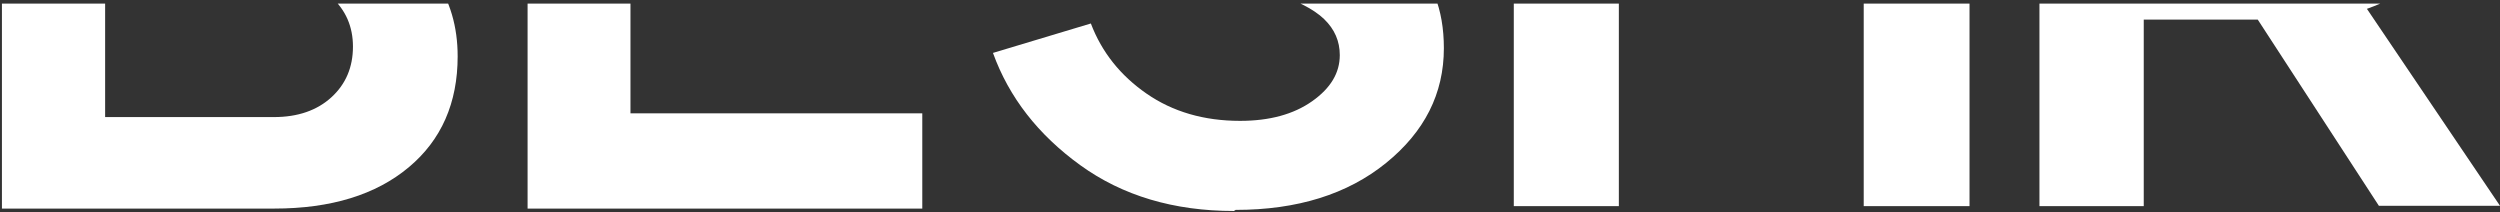 <?xml version="1.0" encoding="UTF-8"?> <svg xmlns="http://www.w3.org/2000/svg" width="648" height="55" viewBox="0 0 648 55" fill="none"><rect x="0" y="0" width="648" height="55" fill="#333333" stroke="none"/><g clip-path="url(#clip0_1160_1073)"><path d="M96.171 -19.124H95.976C103.103 -15.917 108.667 -11.446 112.67 -5.614C116.673 0.217 118.625 6.924 118.625 14.602C118.625 26.654 114.427 36.276 105.934 43.371C97.441 50.466 85.823 54.062 71.082 54.062H0.5V-85.312H67.275C81.04 -85.312 92.169 -81.911 100.662 -75.01C109.155 -68.109 113.451 -59.167 113.549 -48.185C113.549 -35.064 107.789 -25.344 96.171 -19.124ZM66.982 -61.889L27.249 -61.792V-27.385H67.568C73.132 -27.385 77.721 -29.038 81.235 -32.439C84.749 -35.841 86.507 -40.02 86.409 -44.977C86.409 -49.934 84.652 -54.016 81.04 -57.224C77.428 -60.431 72.742 -61.986 66.982 -61.889ZM70.984 30.347C77.232 30.347 82.211 28.598 85.921 25.196C89.631 21.794 91.486 17.421 91.486 12.075C91.486 6.924 89.631 2.647 85.921 -0.754C82.211 -4.156 77.232 -5.808 70.984 -5.808H27.249V30.347H70.984Z" fill="white"></path><path d="M239.25 -60.625H163.417V-28.746H229.068V-4.837H163.417V29.375H239.056V54.062H136.75V-85.312H239.25V-60.625Z" fill="white"></path><path d="M320.293 54.405L319.822 54.688C304.257 54.688 290.957 50.731 280.014 42.82C269.072 34.908 261.526 25.206 257.375 13.715L282.75 6.086C285.58 13.527 290.391 19.555 297.182 24.264C303.974 28.974 312.086 31.328 321.425 31.328C329.066 31.328 335.292 29.633 340.102 26.242C344.913 22.851 347.272 18.895 347.272 14.28C347.272 10.701 345.951 7.593 343.215 4.955C340.48 2.318 335.858 -0.037 329.349 -2.015L294.824 -12.846C285.391 -15.766 277.939 -20.193 272.373 -26.033C266.808 -31.873 264.072 -38.937 264.167 -47.32C264.072 -57.963 268.695 -67.1 277.939 -74.635C287.183 -82.17 298.786 -85.938 312.652 -85.938C326.708 -85.938 338.971 -82.641 349.441 -76.048C359.912 -69.454 367.081 -61.26 370.948 -51.37L346.328 -44.212C343.498 -49.769 339.065 -54.196 333.122 -57.586C327.179 -60.977 320.482 -62.673 313.03 -62.673C306.615 -62.673 301.427 -61.26 297.371 -58.434C293.315 -55.608 291.334 -52.123 291.334 -48.073C291.334 -42.139 295.673 -37.901 304.257 -35.358L337.839 -24.526C349.63 -20.947 358.686 -16.426 364.911 -10.963C371.137 -5.5 374.25 2.318 374.25 12.491C374.25 24.264 369.251 34.154 359.252 42.255C349.253 50.355 336.235 54.405 320.293 54.405Z" fill="white"></path><path d="M483.076 -84.688H510.5V53.438H483.076V-4.548H419.605V53.438H392.375V-84.688H419.605V-29.014H483.076V-84.688Z" fill="white"></path><path d="M616.606 53.341L585.212 5.084H555.659V53.438H528.625V-84.688H596.258C610.502 -84.688 622.032 -80.16 630.753 -71.01C639.473 -61.859 643.834 -51.457 643.834 -39.802C643.834 -30.459 641.12 -21.982 635.791 -14.277C630.462 -6.571 623.001 -1.08 613.505 2.291L648 53.341H616.606ZM555.659 -60.414L555.562 -18.611H594.417C601.296 -18.611 606.82 -20.634 611.083 -24.679C615.346 -28.725 617.478 -33.733 617.478 -39.705C617.478 -45.388 615.443 -50.301 611.277 -54.346C607.11 -58.392 601.878 -60.414 595.483 -60.414H555.659Z" fill="white"></path></g><defs><clipPath id="clip0_1160_1073"><rect width="647.5" height="53.75" fill="white" transform="translate(0.5 0.938)"></rect></clipPath></defs></svg> 